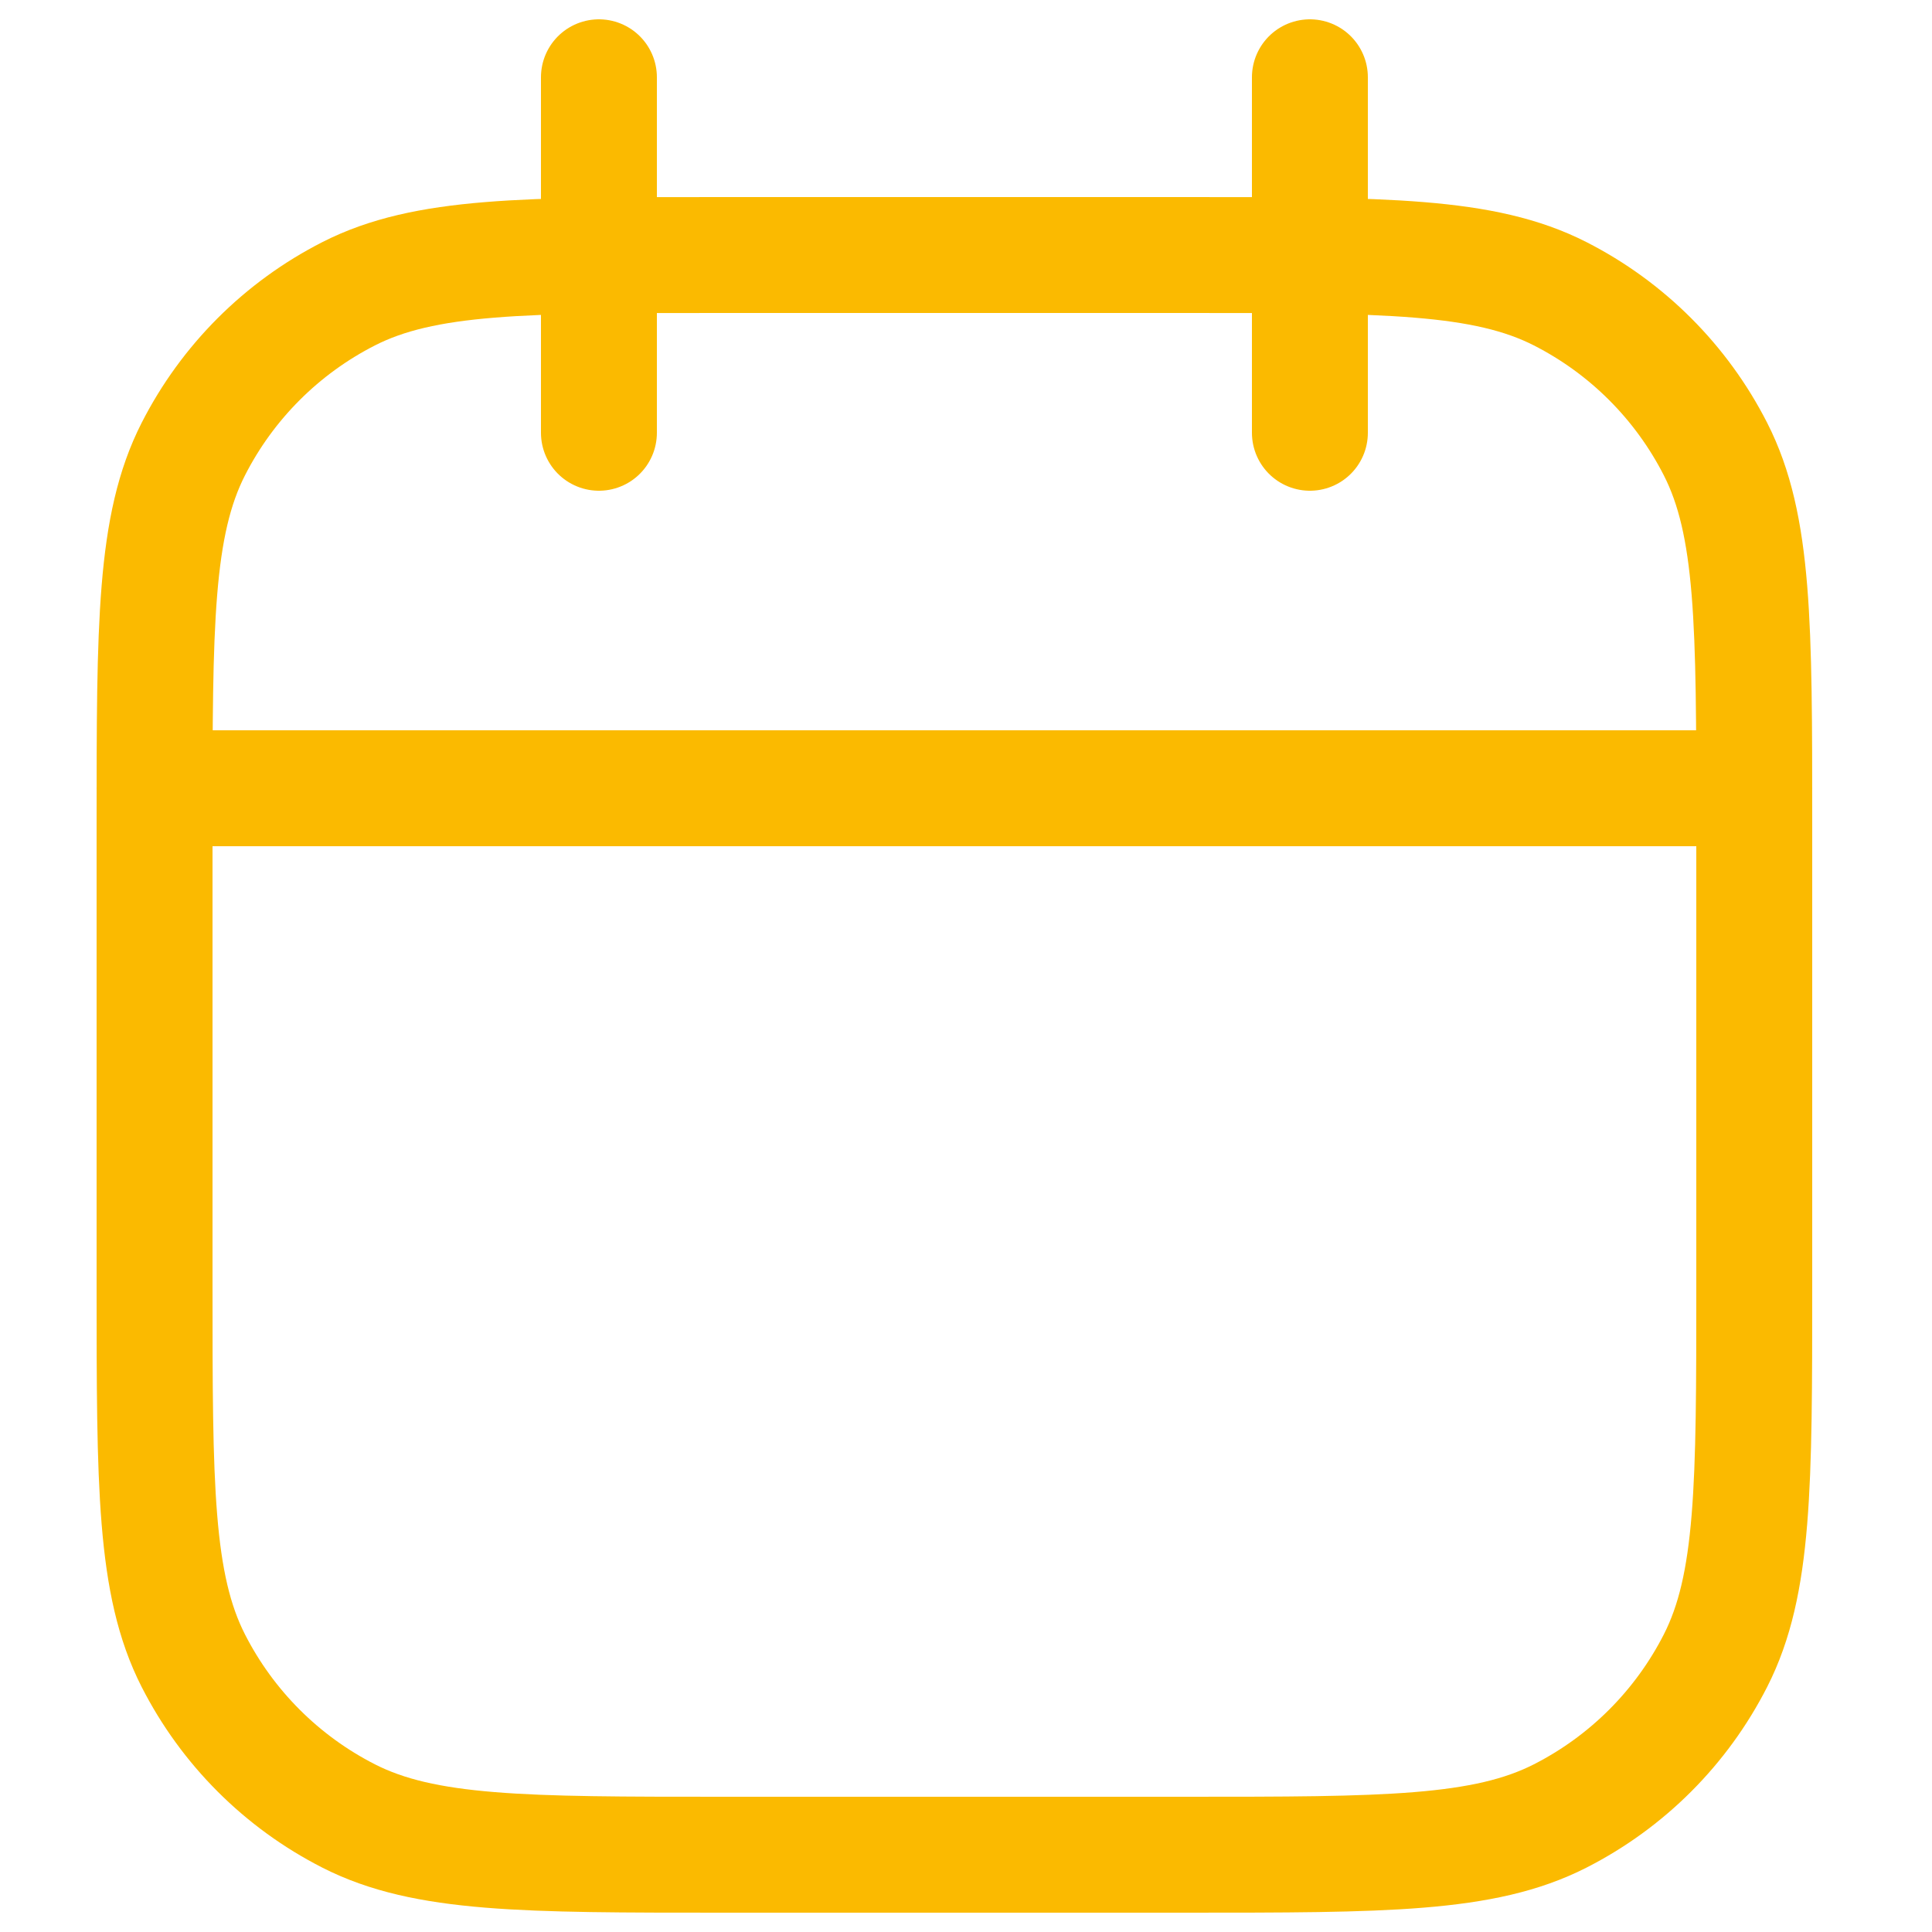 <?xml version="1.0" encoding="UTF-8"?> <svg xmlns="http://www.w3.org/2000/svg" width="25" height="25" viewBox="0 0 25 25" fill="none"><path d="M2 10.2H22.7M7.75 5.6V1M16.95 5.6V1M9.36 24H15.34C17.916 24 19.204 24 20.188 23.499C21.054 23.058 21.758 22.354 22.199 21.488C22.7 20.504 22.7 19.216 22.7 16.64V10.66C22.7 8.084 22.7 6.796 22.199 5.812C21.758 4.946 21.054 4.242 20.188 3.801C19.204 3.3 17.916 3.3 15.34 3.3H9.36C6.784 3.3 5.496 3.3 4.512 3.801C3.646 4.242 2.942 4.946 2.501 5.812C2 6.796 2 8.084 2 10.66V16.64C2 19.216 2 20.504 2.501 21.488C2.942 22.354 3.646 23.058 4.512 23.499C5.496 24 6.784 24 9.36 24Z" stroke="#FBBA00" stroke-width="1.5" stroke-linecap="round"></path></svg> 